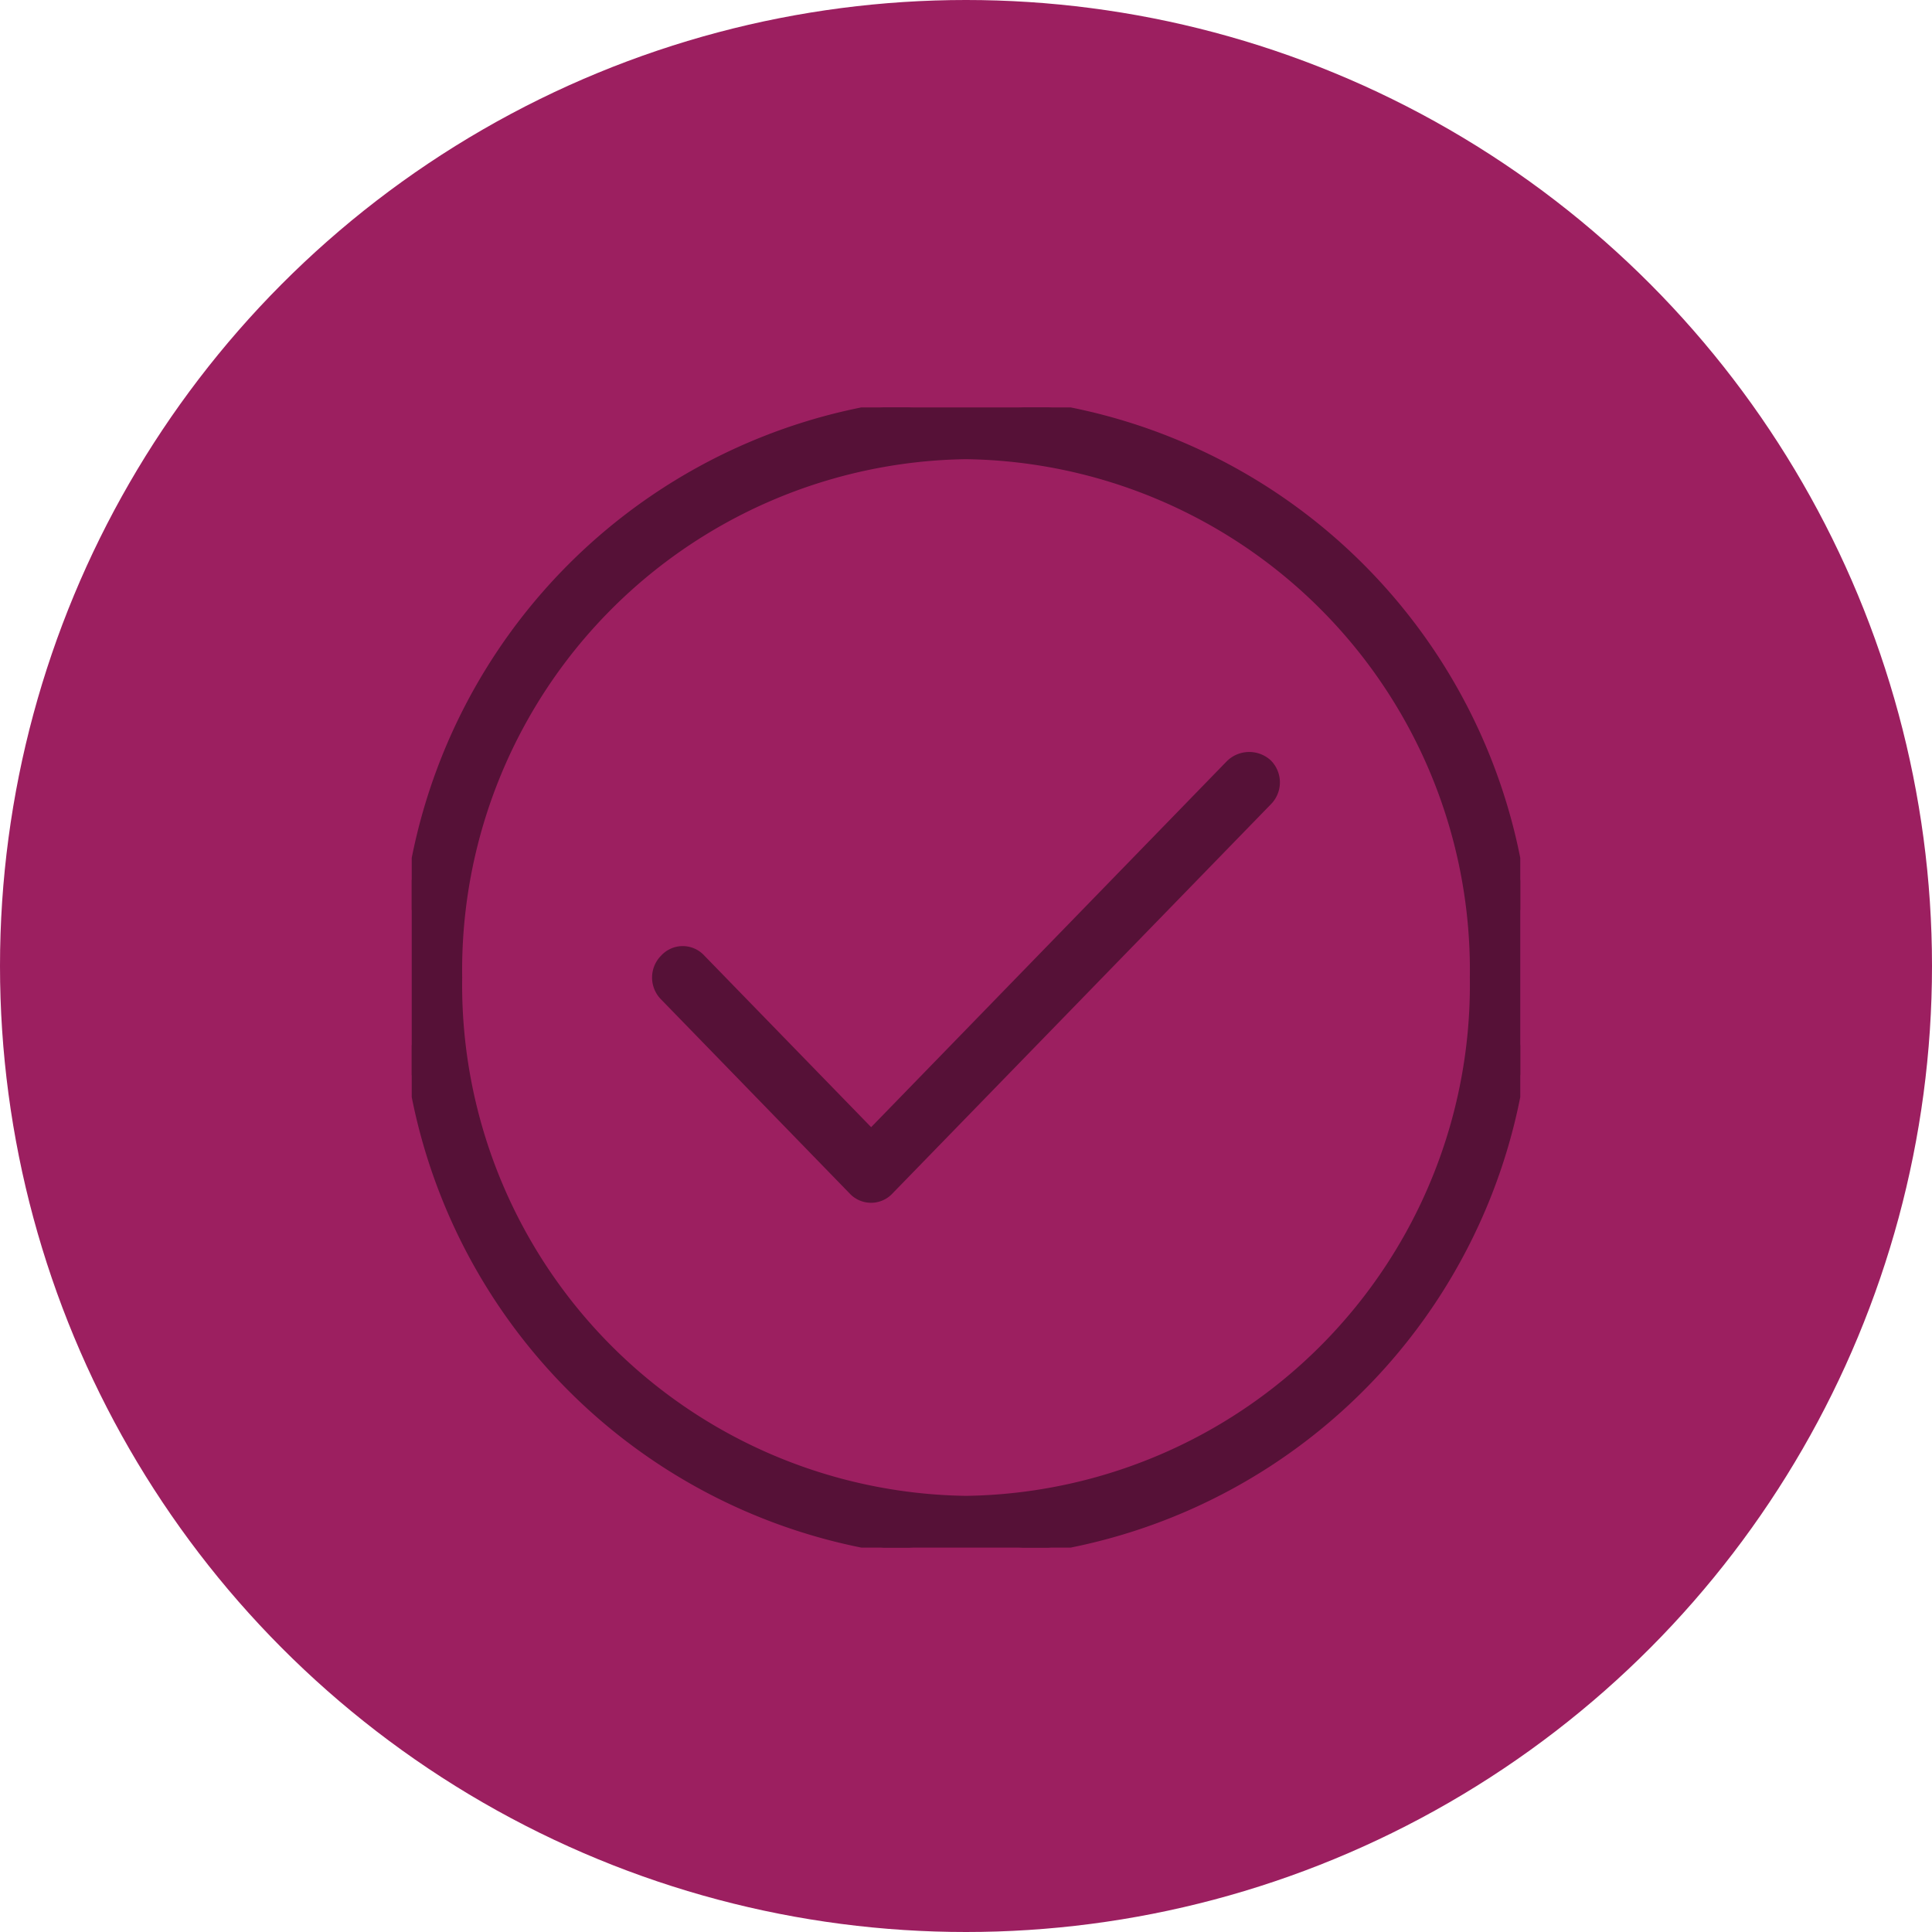 <?xml version="1.0" encoding="UTF-8"?>
<svg xmlns="http://www.w3.org/2000/svg" width="61" height="61" viewBox="0 0 61 61">
  <defs>
    <clipPath id="a">
      <path data-name="Rectangle 126" fill="#561137" stroke="#561137" stroke-width=".25" d="M0 0h35v36H0z"></path>
    </clipPath>
  </defs>
  <g data-name="Group 102" transform="translate(-587 -2346)">
    <circle data-name="Ellipse 9" cx="30.5" cy="30.5" r="30.5" transform="translate(587 2346)" fill="#9c1f60"></circle>
    <g data-name="Group 95" transform="translate(600 2358.864)" clip-path="url(#a)" fill="#561137" stroke="#561137" stroke-width=".25">
      <path data-name="Path 149" d="M17.5-.227A17.977 17.977 0 00-.22 18 17.977 17.977 0 0017.5 36.226a17.977 17.977 0 0017.72-18.227A17.977 17.977 0 0017.5-.227m0 34.717A16.259 16.259 0 011.468 18 16.259 16.259 0 0117.5 1.509 16.259 16.259 0 0133.533 18 16.259 16.259 0 0117.5 34.49"></path>
      <path data-name="Path 150" d="M25.854 11.227L14.505 22.904l-5.358-5.511a.8.8 0 00-1.181 0 .856.856 0 000 1.215l5.946 6.119a.8.8 0 001.181 0l11.94-12.281a.856.856 0 000-1.215.88.88 0 00-1.181 0"></path>
    </g>
  </g>
</svg>
